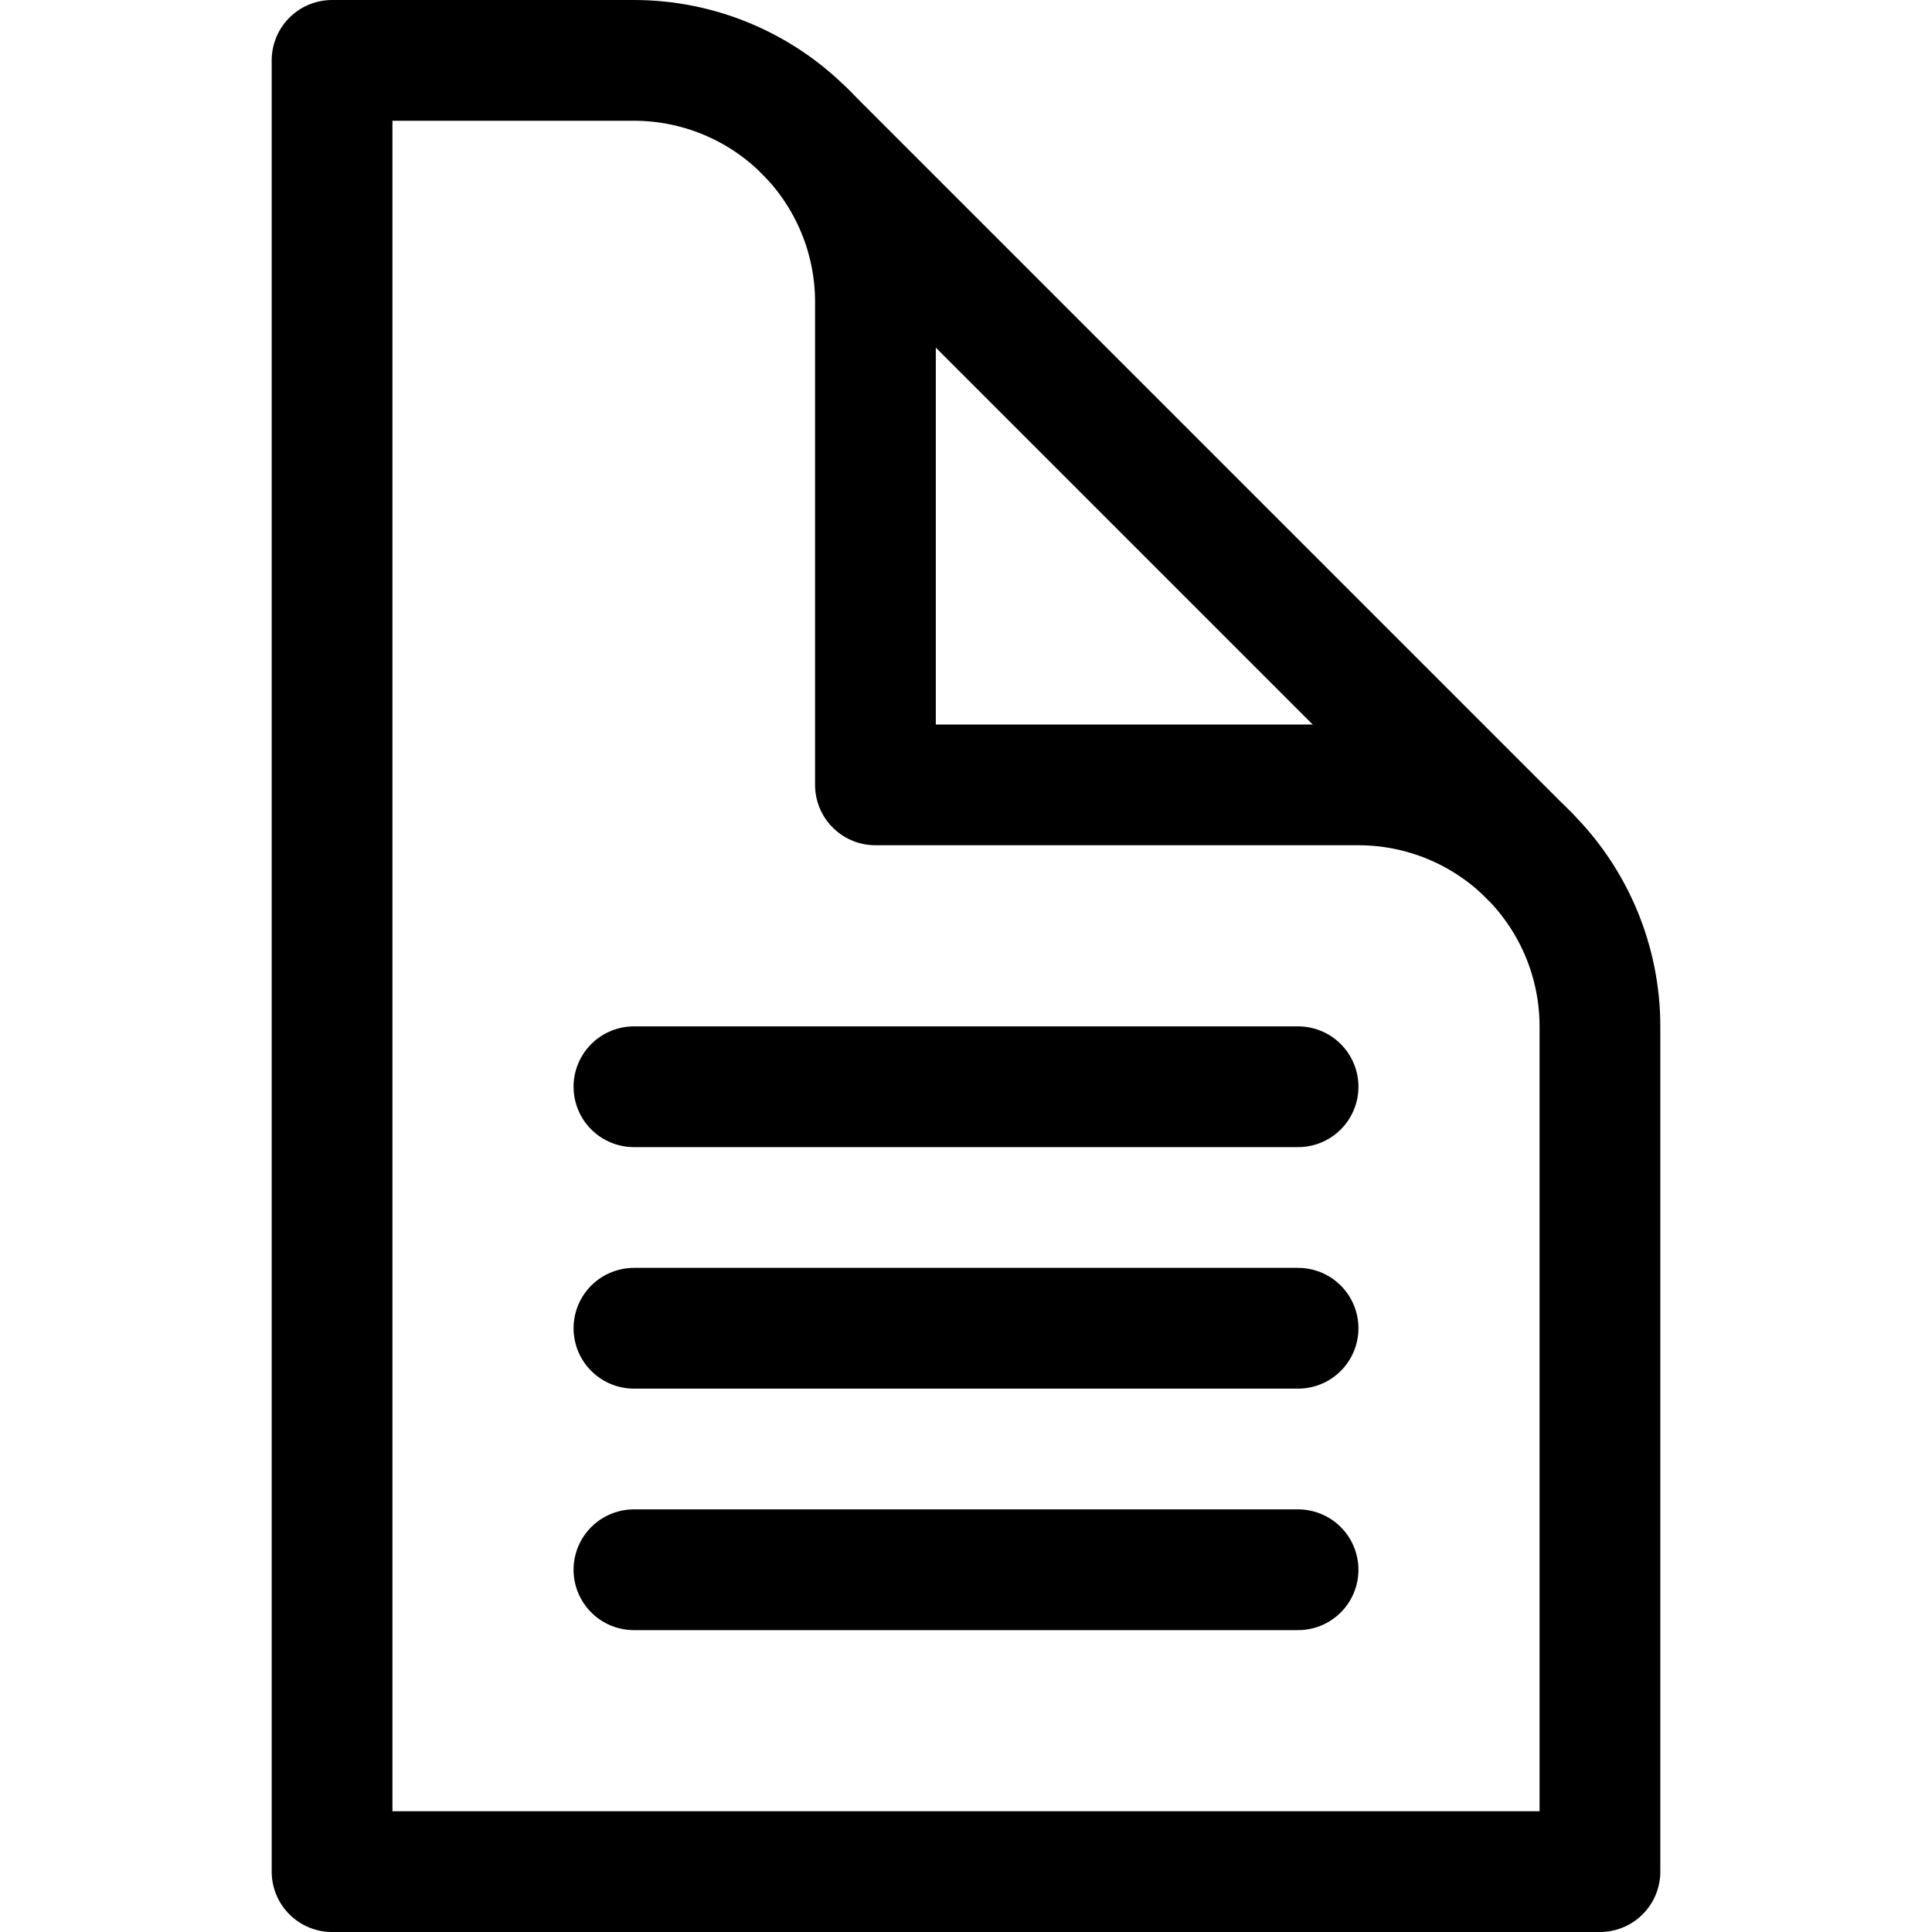 <svg width="16" height="16" viewBox="0 0 16 16" fill="none" xmlns="http://www.w3.org/2000/svg">
<path d="M6.664 1.086L12.664 7.086" stroke="#0F1322" style="stroke:#0F1322;stroke:color(display-p3 0.059 0.074 0.133);stroke-opacity:1;" stroke-linecap="round" stroke-linejoin="round"/>
<path d="M2.75 0.5H5.25C5.78 0.5 6.289 0.711 6.664 1.086C7.039 1.461 7.25 1.97 7.25 2.5V6.5H11.25C11.78 6.5 12.289 6.711 12.664 7.086C13.039 7.461 13.25 7.97 13.25 8.5V15.5H2.75V0.5Z" stroke="#0F1322" style="stroke:#0F1322;stroke:color(display-p3 0.059 0.074 0.133);stroke-opacity:1;" stroke-linecap="round" stroke-linejoin="round"/>
<path d="M10.75 13H5.25" stroke="#0F1322" style="stroke:#0F1322;stroke:color(display-p3 0.059 0.074 0.133);stroke-opacity:1;" stroke-linecap="round" stroke-linejoin="round"/>
<path d="M10.75 11H5.25" stroke="#0F1322" style="stroke:#0F1322;stroke:color(display-p3 0.059 0.074 0.133);stroke-opacity:1;" stroke-linecap="round" stroke-linejoin="round"/>
<path d="M5.25 9H10.75" stroke="#0F1322" style="stroke:#0F1322;stroke:color(display-p3 0.059 0.074 0.133);stroke-opacity:1;" stroke-linecap="round" stroke-linejoin="round"/>
</svg>
